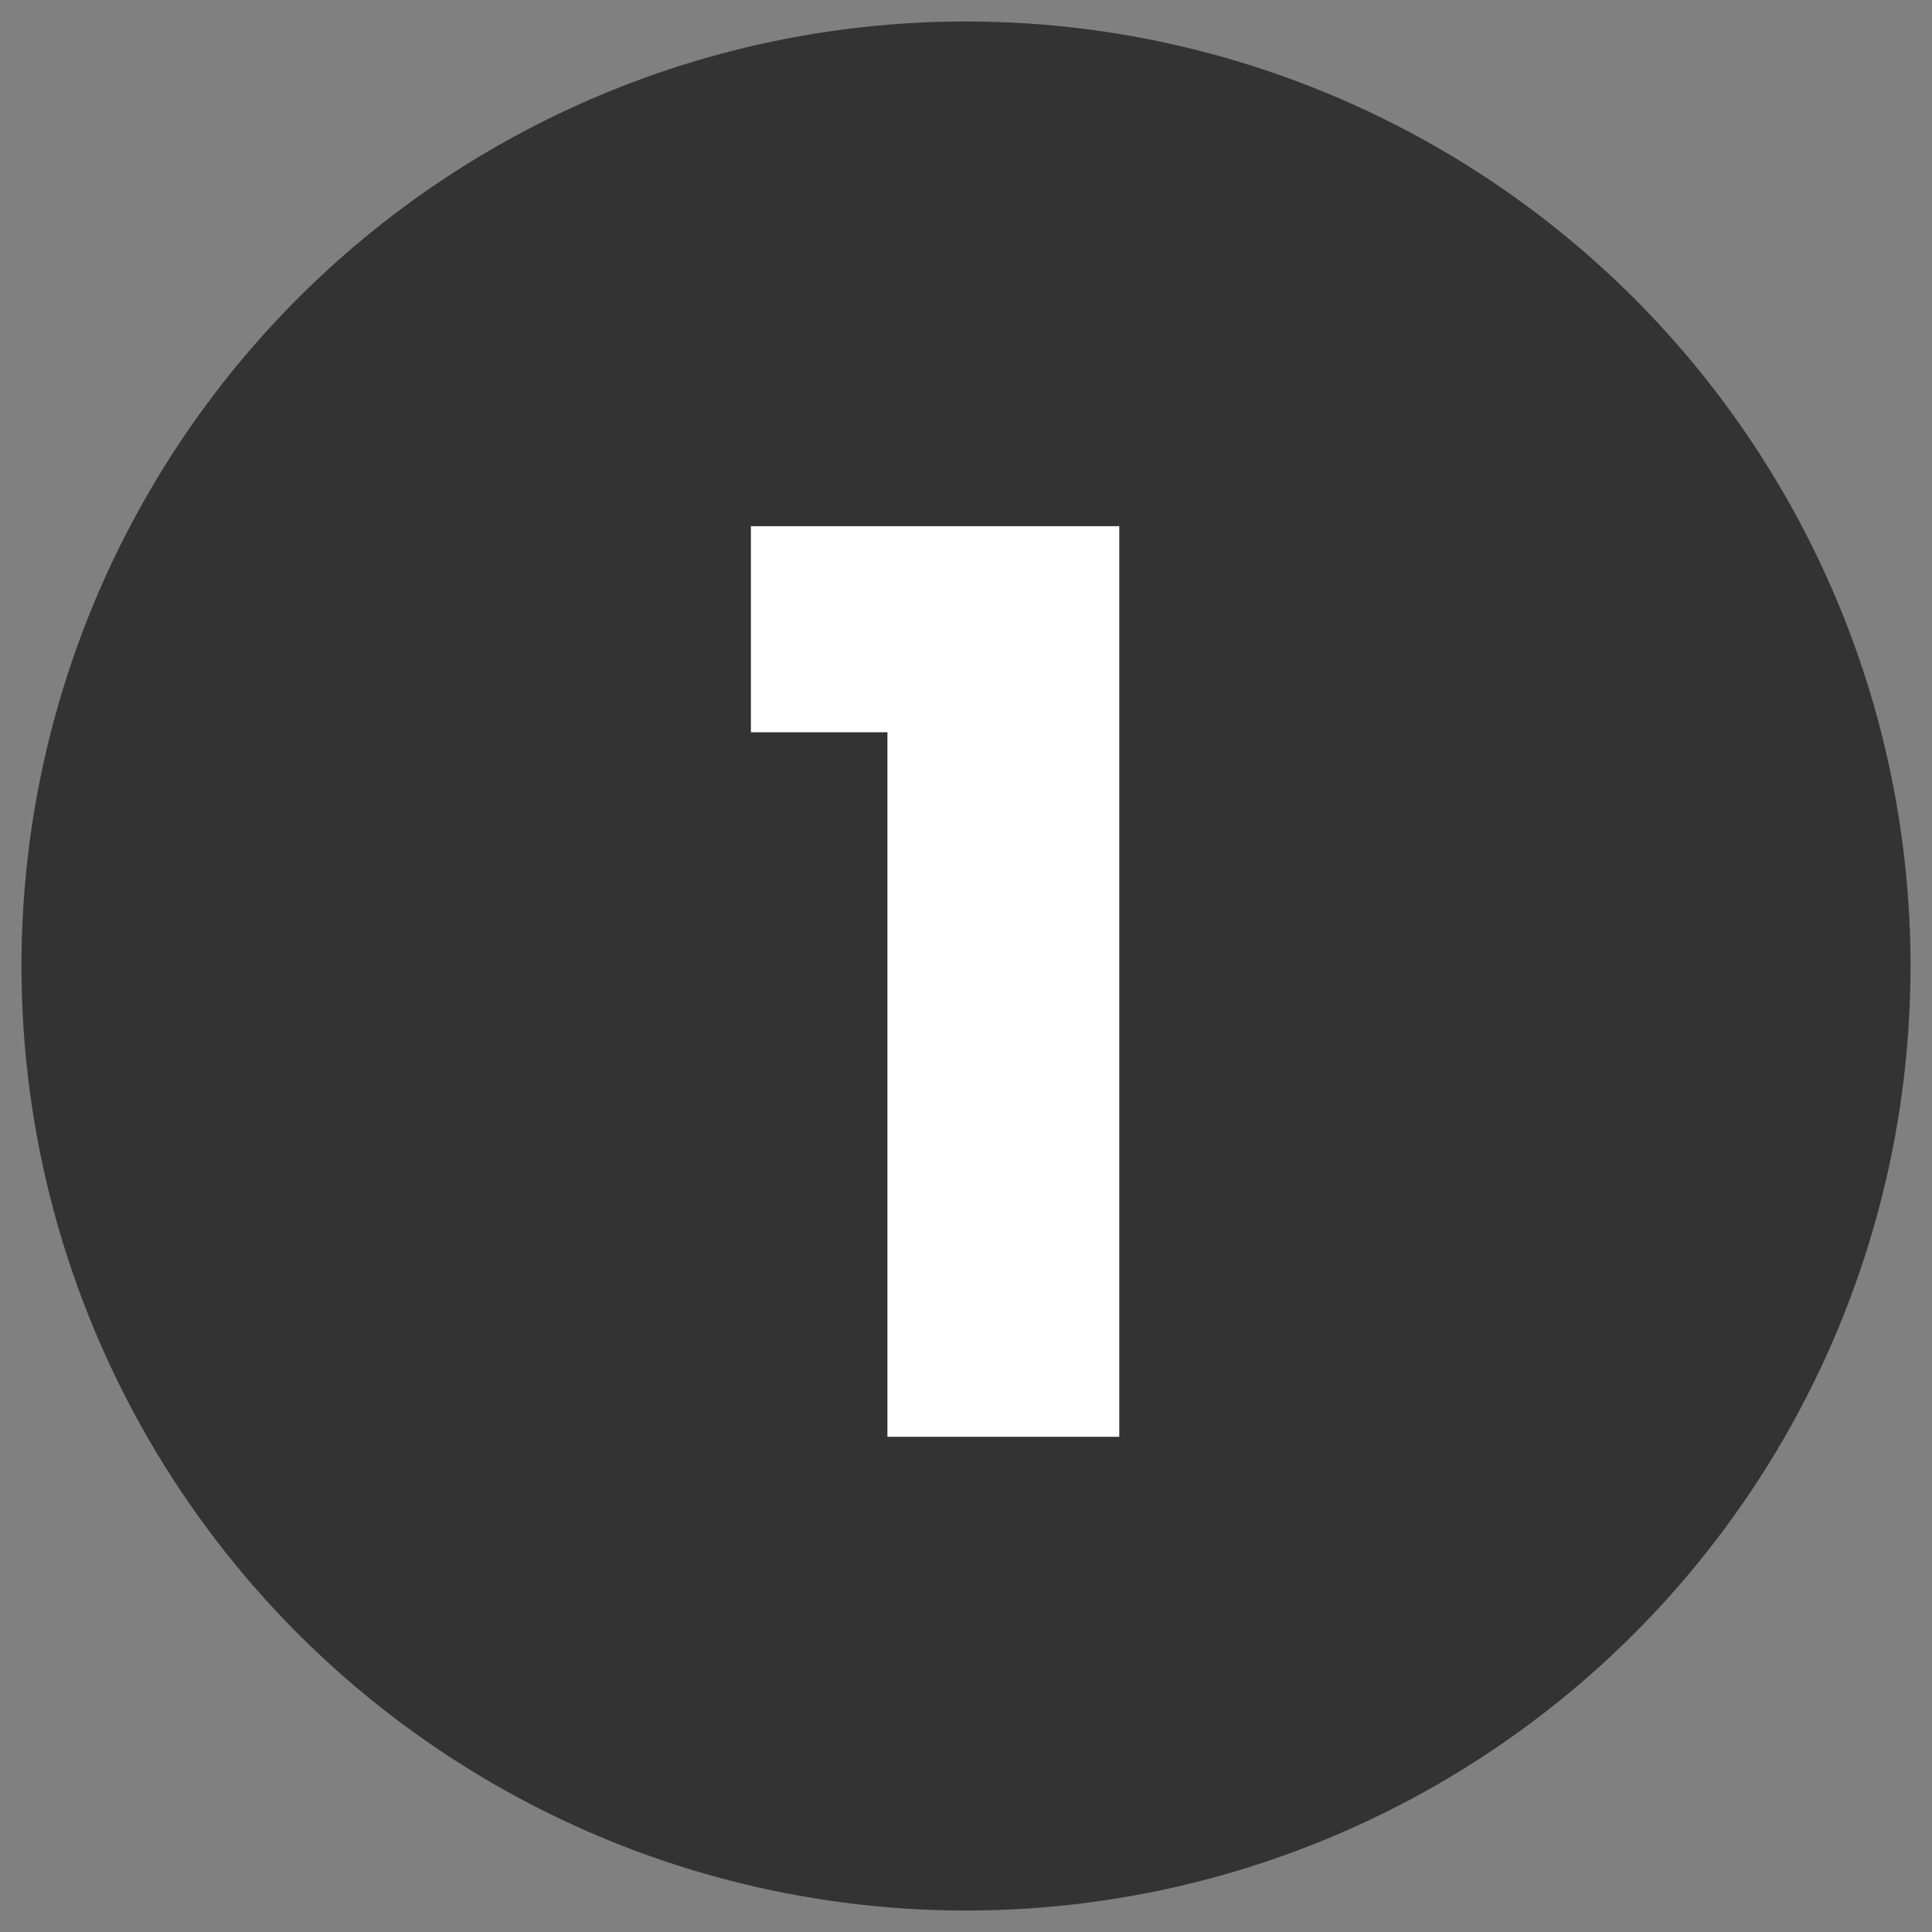 <?xml version="1.0" encoding="UTF-8"?><svg xmlns="http://www.w3.org/2000/svg" viewBox="0 0 225 225"><rect x="0" y="0" width="225" height="225" fill="#808080" stroke="none"/><defs><style>.cls-1{fill:#333;}.cls-1,.cls-2{stroke-width:0px;}.cls-2{fill:#fff;}</style></defs><g id="Layer_2"><circle class="cls-1" cx="112.5" cy="112.5" r="110"/></g><g id="Layer_5"><path class="cls-2" d="m87.45,85.28v-24h42.9v106.05h-27v-82.05h-15.9Z"/></g></svg>